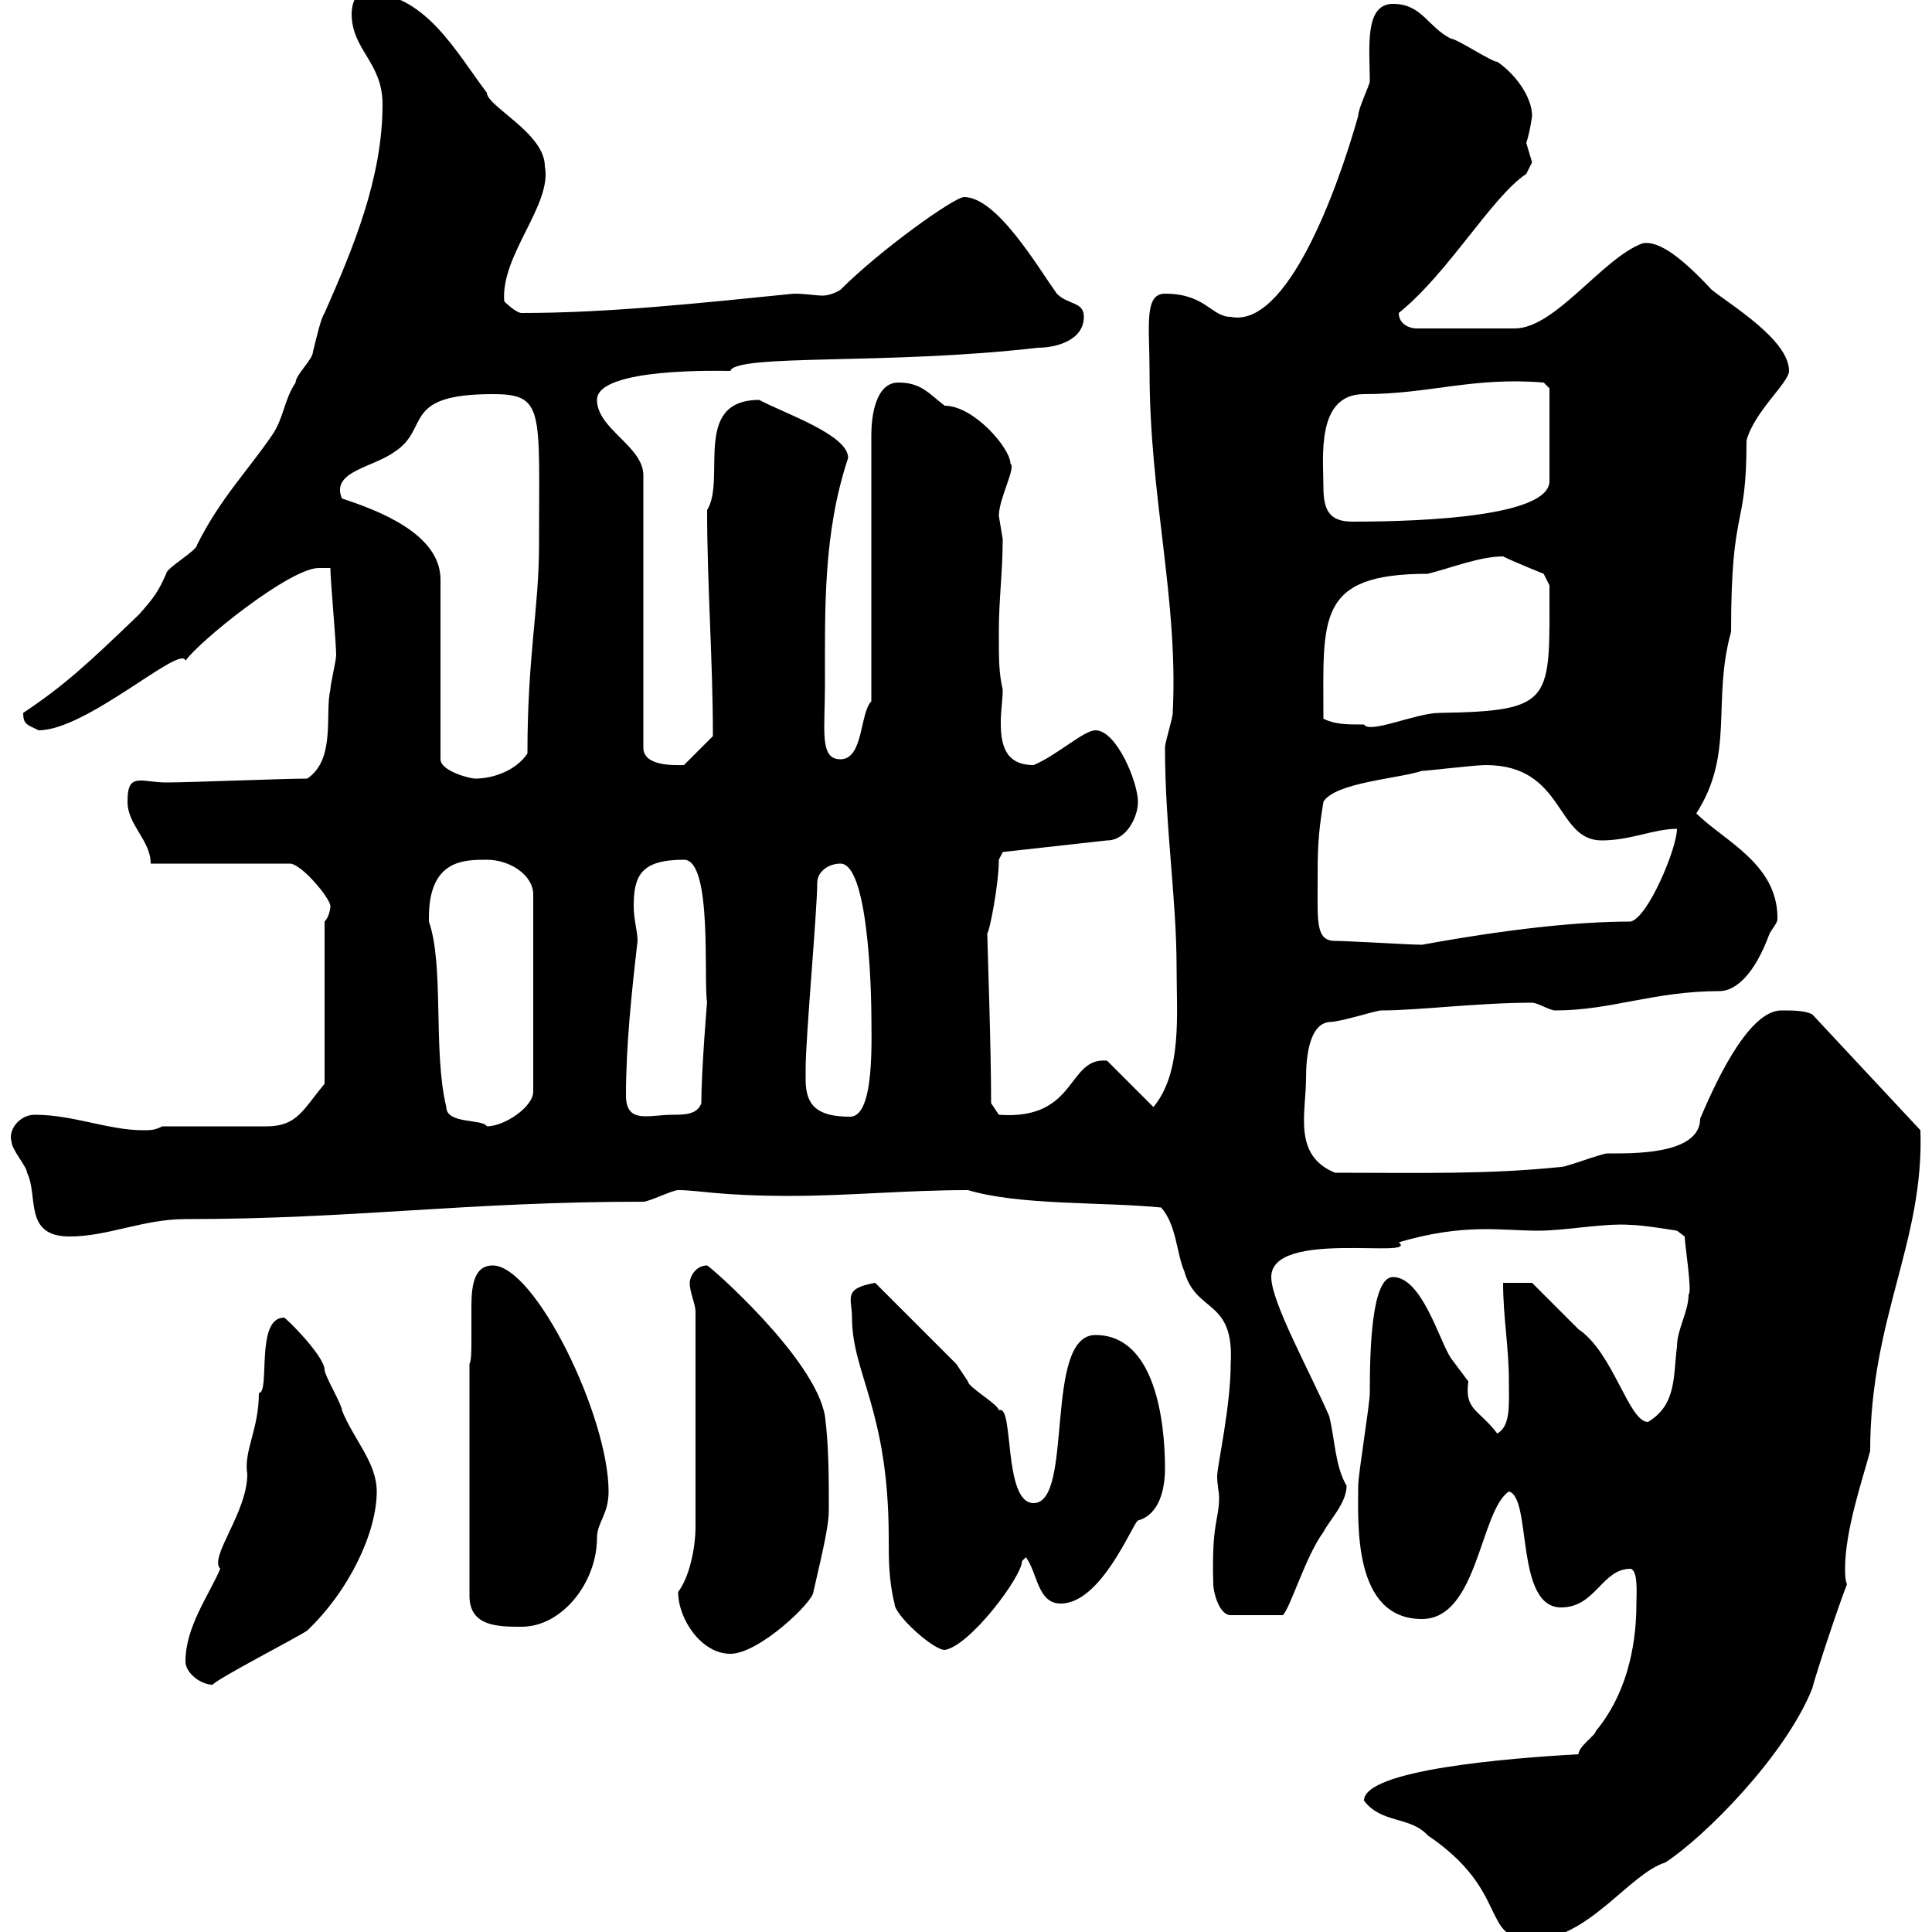 <svg xmlns="http://www.w3.org/2000/svg" xmlns:xlink="http://www.w3.org/1999/xlink" width="300" height="300"><path d="M211.80 279.60C214.50 283.20 219 282 221.70 285C234.60 293.70 229.80 301.20 237.90 301.20C246.60 301.20 252.90 291 258.60 289.20C264.60 285.30 277.20 272.70 281.40 262.20C282 259.80 285.60 249 286.80 246C286.50 245.40 286.50 244.20 286.50 243.60C286.50 237.60 289.20 229.80 290.40 225.30C290.40 204.60 298.80 192.90 298.20 175.50L281.40 157.50C280.20 156.90 278.40 156.90 276.60 156.90C271.20 156.90 265.80 169.50 264 173.70C264 179.40 253.20 179.10 249.60 179.10C248.70 179.10 243.30 181.20 242.40 181.20C230.70 182.40 220.50 182.10 207.30 182.10C200.70 179.40 202.80 172.80 202.80 167.40C202.80 163.80 203.40 159 206.40 158.70C208.20 158.70 213.60 156.90 214.50 156.90C220.20 156.90 229.50 155.70 237.90 155.70C238.80 155.70 240.60 156.90 241.50 156.90C250.20 156.90 256.80 153.90 267 153.90C269.40 153.90 272.40 151.50 274.80 144.90C276 143.10 276 143.10 276 142.50C276 134.10 267.60 130.50 263.40 126.30C269.40 117 265.80 108.90 268.80 98.10C268.80 78 271.20 82.80 271.20 68.40C272.40 63.90 277.80 59.40 277.80 57.60C277.80 52.80 268.80 47.40 265.80 45C261.60 40.50 257.70 37.20 255 37.80C248.70 40.20 241.50 51 235.20 51L219.90 51C219 51 217.20 50.40 217.20 48.60C225 42.30 231.60 30.60 237 27C237 27 237.90 25.20 237.90 25.20C237.90 25.20 237 22.20 237 22.20C237.60 20.40 237.90 18 237.90 18C237.90 15 235.20 11.40 232.50 9.60C231.60 9.60 226.20 6 225.30 6C221.70 4.20 220.80 0.60 216.30 0.60C211.80 0.60 212.70 7.50 212.70 12.60C212.70 13.20 210.90 16.80 210.90 18C207.60 29.70 199.80 51 191.10 49.20C188.10 49.20 187.20 45.60 180.90 45.60C177.60 45.60 178.50 50.70 178.50 57.60C178.50 77.40 183 93 182.10 110.70C182.10 111.60 180.90 115.20 180.90 116.10C180.90 128.40 182.70 139.50 182.70 150.30C182.70 157.50 183.60 166.50 179.10 171.90L171.90 164.70C165.60 164.10 167.40 174 155.10 173.10L153.90 171.30C153.90 162.60 153.30 145.80 153.30 144.90C153.60 144.90 155.10 137.40 155.10 133.50L155.70 132.30L171.90 130.50C174.90 130.50 176.70 126.90 176.70 124.50C176.70 121.50 173.40 113.40 170.10 113.40C168.30 113.40 164.10 117.30 160.50 118.80C156 118.80 155.40 115.50 155.40 112.20C155.40 110.40 155.70 108.60 155.70 107.10C155.10 104.40 155.10 102.60 155.10 98.10C155.10 93 155.70 88.80 155.70 83.70C155.70 83.70 155.10 80.10 155.10 80.10C155.10 77.40 157.80 72.60 156.90 72C156.90 69.60 151.20 63 146.70 63C144.30 61.20 143.10 59.40 139.50 59.40C135.90 59.40 135.30 64.80 135.30 67.50L135.30 108.90C133.50 110.70 134.10 117.90 130.50 117.90C127.20 117.90 128.10 113.40 128.10 106.20C128.10 94.50 127.80 82.80 131.70 71.10C131.70 67.50 121.80 64.20 117.90 62.10C107.40 62.10 112.80 74.40 109.80 79.20C109.80 90.90 110.70 102.60 110.70 114.30L106.20 118.80C105 118.80 99.90 119.10 99.90 116.10L99.90 73.80C99.90 69.30 92.70 66.60 92.70 62.10C92.70 57 112.20 57.60 113.40 57.60C114.30 54.90 138 56.70 161.10 54C164.10 54 168.30 52.80 168.30 49.20C168.30 46.80 165.90 47.40 164.10 45.60C161.10 41.40 154.80 30.60 149.70 30.60C148.20 30.60 136.80 38.70 130.50 45C129.60 45.60 128.40 45.90 127.80 45.90C126.60 45.90 125.10 45.60 123.30 45.60C108.30 47.10 94.50 48.60 81 48.60C80.10 48.60 78.30 46.80 78.30 46.80C77.70 39.60 85.80 31.80 84.60 25.80C84.60 20.70 75.60 16.50 75.60 14.40C70.80 8.10 66-1.20 56.70-1.20C54.60-1.20 54.60 2.10 54.60 2.10C54.60 7.80 59.40 9.60 59.40 16.20C59.40 27.60 54.90 38.40 50.40 48.60C49.80 49.50 49.20 52.20 48.60 54.60C48.60 55.80 45.90 58.20 45.90 59.40C44.10 62.10 44.10 64.80 42.30 67.50C38.40 73.20 34.20 77.40 30.60 84.60C30.60 85.50 25.80 88.20 25.80 89.10C24.60 91.80 24 92.70 21.60 95.40C13.50 103.20 9.90 106.50 3.60 110.70C3.60 112.50 4.20 112.50 6 113.40C13.50 113.40 28.20 99.90 28.80 102.60C30.90 99.60 45 88.20 49.50 88.20L51.30 88.20C51.30 90 52.20 99.90 52.20 101.70C52.20 102.60 51.30 106.20 51.30 107.10C50.40 110.70 52.20 117.90 47.70 120.90C44.10 120.90 29.40 121.50 25.80 121.50C24.30 121.50 22.80 121.20 21.90 121.20C20.40 121.20 19.80 121.80 19.80 124.50C19.80 128.10 23.40 130.50 23.40 134.10L45 134.10C46.80 134.10 51.30 139.50 51.30 140.70C51.30 141.30 51 142.50 50.40 143.10L50.40 168.30C47.10 172.20 46.20 174.90 41.40 174.90C38.40 174.90 27.60 174.90 25.20 174.90C24 175.50 23.40 175.50 22.20 175.50C16.80 175.50 11.40 173.10 5.40 173.10C3 173.10 1.20 175.50 1.80 177.30C1.80 178.50 4.20 181.20 4.20 182.10C6 185.70 3.60 192 10.80 192C16.80 192 22.20 189.30 28.80 189.30C54.90 189.30 72.30 186.60 99.90 186.60C100.80 186.60 104.40 184.80 105.30 184.80C108.60 184.80 111.60 185.70 122.70 185.70C131.70 185.70 140.70 184.80 150.30 184.80C158.40 187.20 171 186.60 180.30 187.50C182.70 190.20 182.70 194.70 183.90 197.40C185.70 204 191.70 201.60 191.10 211.80C191.10 218.40 189 227.70 189 229.20C189 230.70 189.30 231.60 189.30 232.50C189.30 236.10 188.10 236.40 188.40 246C188.40 247.20 189.30 250.80 191.10 250.80L199.20 250.80C200.40 249.60 202.80 241.50 205.50 237.90C206.40 236.10 209.10 233.40 209.10 230.70C207.30 227.70 207.30 223.50 206.40 219.90C203.40 213 197.40 202.20 197.40 198.30C197.40 190.80 220.50 195.60 217.20 192.90C227.40 189.90 233.10 191.10 238.80 191.10C243.30 191.10 249 189.90 253.20 190.20C255 190.20 260.40 191.10 260.40 191.10L261.60 192C261.60 193.20 262.80 200.70 262.20 201C262.20 203.70 260.40 206.40 260.40 209.10C259.80 213.60 260.40 218.10 255.90 220.80C252.90 220.80 250.50 210 245.10 206.40C243.30 204.60 237.90 199.20 237.90 199.20L233.40 199.20C233.40 204.60 234.30 209.10 234.30 214.50C234.30 218.10 234.60 221.40 232.50 222.60C229.50 218.70 227.40 219 228 214.50C228 214.50 225.30 210.90 225.30 210.90C223.50 208.20 220.80 198.30 216.30 198.30C213 198.30 212.70 209.40 212.70 216.30C212.70 218.10 210.90 228.90 210.90 230.70C210.90 236.40 210 251.40 220.80 251.40C229.50 251.40 229.80 234.60 234.30 231.60C237.90 232.50 235.20 249.60 242.40 249.60C247.80 249.60 248.70 243.60 253.20 243.60C254.40 243.90 254.10 247.50 254.10 249C254.10 256.20 252.30 263.40 247.80 268.80C247.80 269.40 245.10 271.20 245.10 272.40C234.30 273 211.80 274.80 211.80 279.60ZM28.80 258C28.80 259.80 31.20 261.60 33 261.60C34.20 260.40 45.90 254.40 47.70 253.20C54.30 246.90 58.50 237.90 58.50 231.60C58.50 227.10 54.90 223.50 53.10 219C53.10 218.10 50.40 213.60 50.40 212.70C50.40 210.60 44.40 204.60 44.10 204.60C39.60 204.60 42 216.30 40.20 216.30C40.20 222 37.80 225.30 38.40 228.90C38.40 234.90 32.40 241.80 34.20 243.60C32.40 247.80 28.80 252.60 28.80 258ZM105.30 247.20C105.30 251.40 108.90 256.80 113.40 256.80C117.90 256.80 126.30 248.70 126.30 247.20C128.10 239.40 128.70 236.70 128.70 234.30C128.70 229.80 128.70 224.40 128.10 219.90C126.60 210.90 110.10 196.50 109.80 196.50C108 196.50 107.10 198.30 107.10 199.20C107.10 200.70 108 202.50 108 203.70L108 237C108 240.30 107.10 244.80 105.30 247.20ZM132.30 204.60C132.30 213.30 138 219 138 238.80C138 242.10 138 245.40 138.90 249C138.90 250.80 144.90 256.20 146.70 256.20C150.60 255.60 158.70 244.80 158.70 242.40C158.70 242.40 159.30 241.80 159.30 241.80C161.10 244.20 161.10 249 164.70 249C171 249 175.80 236.70 176.70 236.10C180 235.20 180.90 231.30 180.90 228C180.90 220.80 179.40 207.30 170.10 207.30C162 207.30 166.80 233.40 160.50 233.40C155.70 233.40 157.50 217.80 155.10 219C155.10 218.10 150.30 215.40 150.30 214.50C150.30 214.50 148.50 211.80 148.50 211.80C146.70 210 137.70 201 135.90 199.20C130.80 200.10 132.30 201.60 132.30 204.60ZM72.90 211.80L72.90 247.80C72.90 252.60 77.40 252.60 81 252.60C87.30 252.60 92.70 245.70 92.70 238.80C92.70 236.40 94.50 235.20 94.50 231.60C94.50 219.90 83.10 196.50 76.50 196.50C73.80 196.50 73.20 199.20 73.20 202.80C73.20 204.60 73.20 206.40 73.20 207.90C73.20 209.70 73.20 211.20 72.90 211.80ZM66.60 142.50C66.60 133.50 72 133.50 75.60 133.50C79.20 133.50 82.80 135.90 82.80 138.90L82.80 169.50C82.80 171.90 78.30 174.90 75.60 174.90C75 173.70 69.30 174.60 69.30 171.90C67.20 163.20 69 150 66.60 143.10C66.60 143.10 66.60 143.10 66.60 142.50ZM97.20 170.10C97.20 162.30 98.10 153.90 99 146.10C99 144.60 98.40 142.80 98.40 140.70C98.40 135.90 99.60 133.50 106.20 133.50C110.70 133.50 109.20 152.40 109.80 155.70C109.80 155.10 108.90 166.50 108.90 171.30C108.30 173.10 106.20 173.10 104.40 173.10C100.80 173.10 97.20 174.60 97.20 170.10ZM125.10 167.70C125.10 167.70 125.10 165.90 125.10 165.90C125.10 161.10 126.90 141.30 126.90 137.10C126.90 135.30 128.70 134.10 130.50 134.10C135.30 134.10 135.30 158.40 135.30 156.90C135.30 161.10 135.90 173.40 132 173.40C127.20 173.40 125.10 171.90 125.10 167.70ZM207.30 146.10C204.30 146.10 204.60 143.10 204.60 137.10C204.60 132.30 204.60 129.90 205.50 124.50C207.30 121.50 217.20 120.90 220.80 119.70C221.70 119.70 228.90 118.80 230.70 118.80C243 118.80 241.50 130.50 248.70 130.50C253.20 130.50 256.80 128.70 260.40 128.70C260.40 131.70 255.90 142.50 253.20 143.10C244.80 143.10 234 144.30 220.80 146.70C219 146.70 209.10 146.10 207.30 146.10ZM53.10 77.40C51.30 73.20 57.90 72.60 61.20 70.20C66.90 66.60 62.10 61.20 76.50 61.20C84.60 61.20 83.70 63.60 83.70 84.60C83.70 94.50 81.90 101.70 81.90 117C80.10 119.70 76.50 120.90 73.80 120.90C72.90 120.90 68.40 119.70 68.40 117.90L68.40 90C68.40 82.80 58.50 79.20 53.10 77.40ZM205.50 111.60C205.50 96 204.30 89.10 221.70 89.10C225.30 88.20 229.80 86.40 233.40 86.40C235.20 87.30 239.70 89.10 239.70 89.10L240.60 90.90C240.60 108.90 241.50 110.40 223.50 110.70C219.90 110.70 212.70 114 211.80 112.50C209.10 112.50 207.30 112.50 205.50 111.60ZM205.50 75.60C205.50 71.10 204.30 61.20 211.80 61.20C222 61.20 228.60 58.50 239.70 59.40L240.60 60.30L240.60 74.70C240.60 80.10 221.70 81 210 81C206.40 81 205.50 79.20 205.50 75.60Z"/></svg>